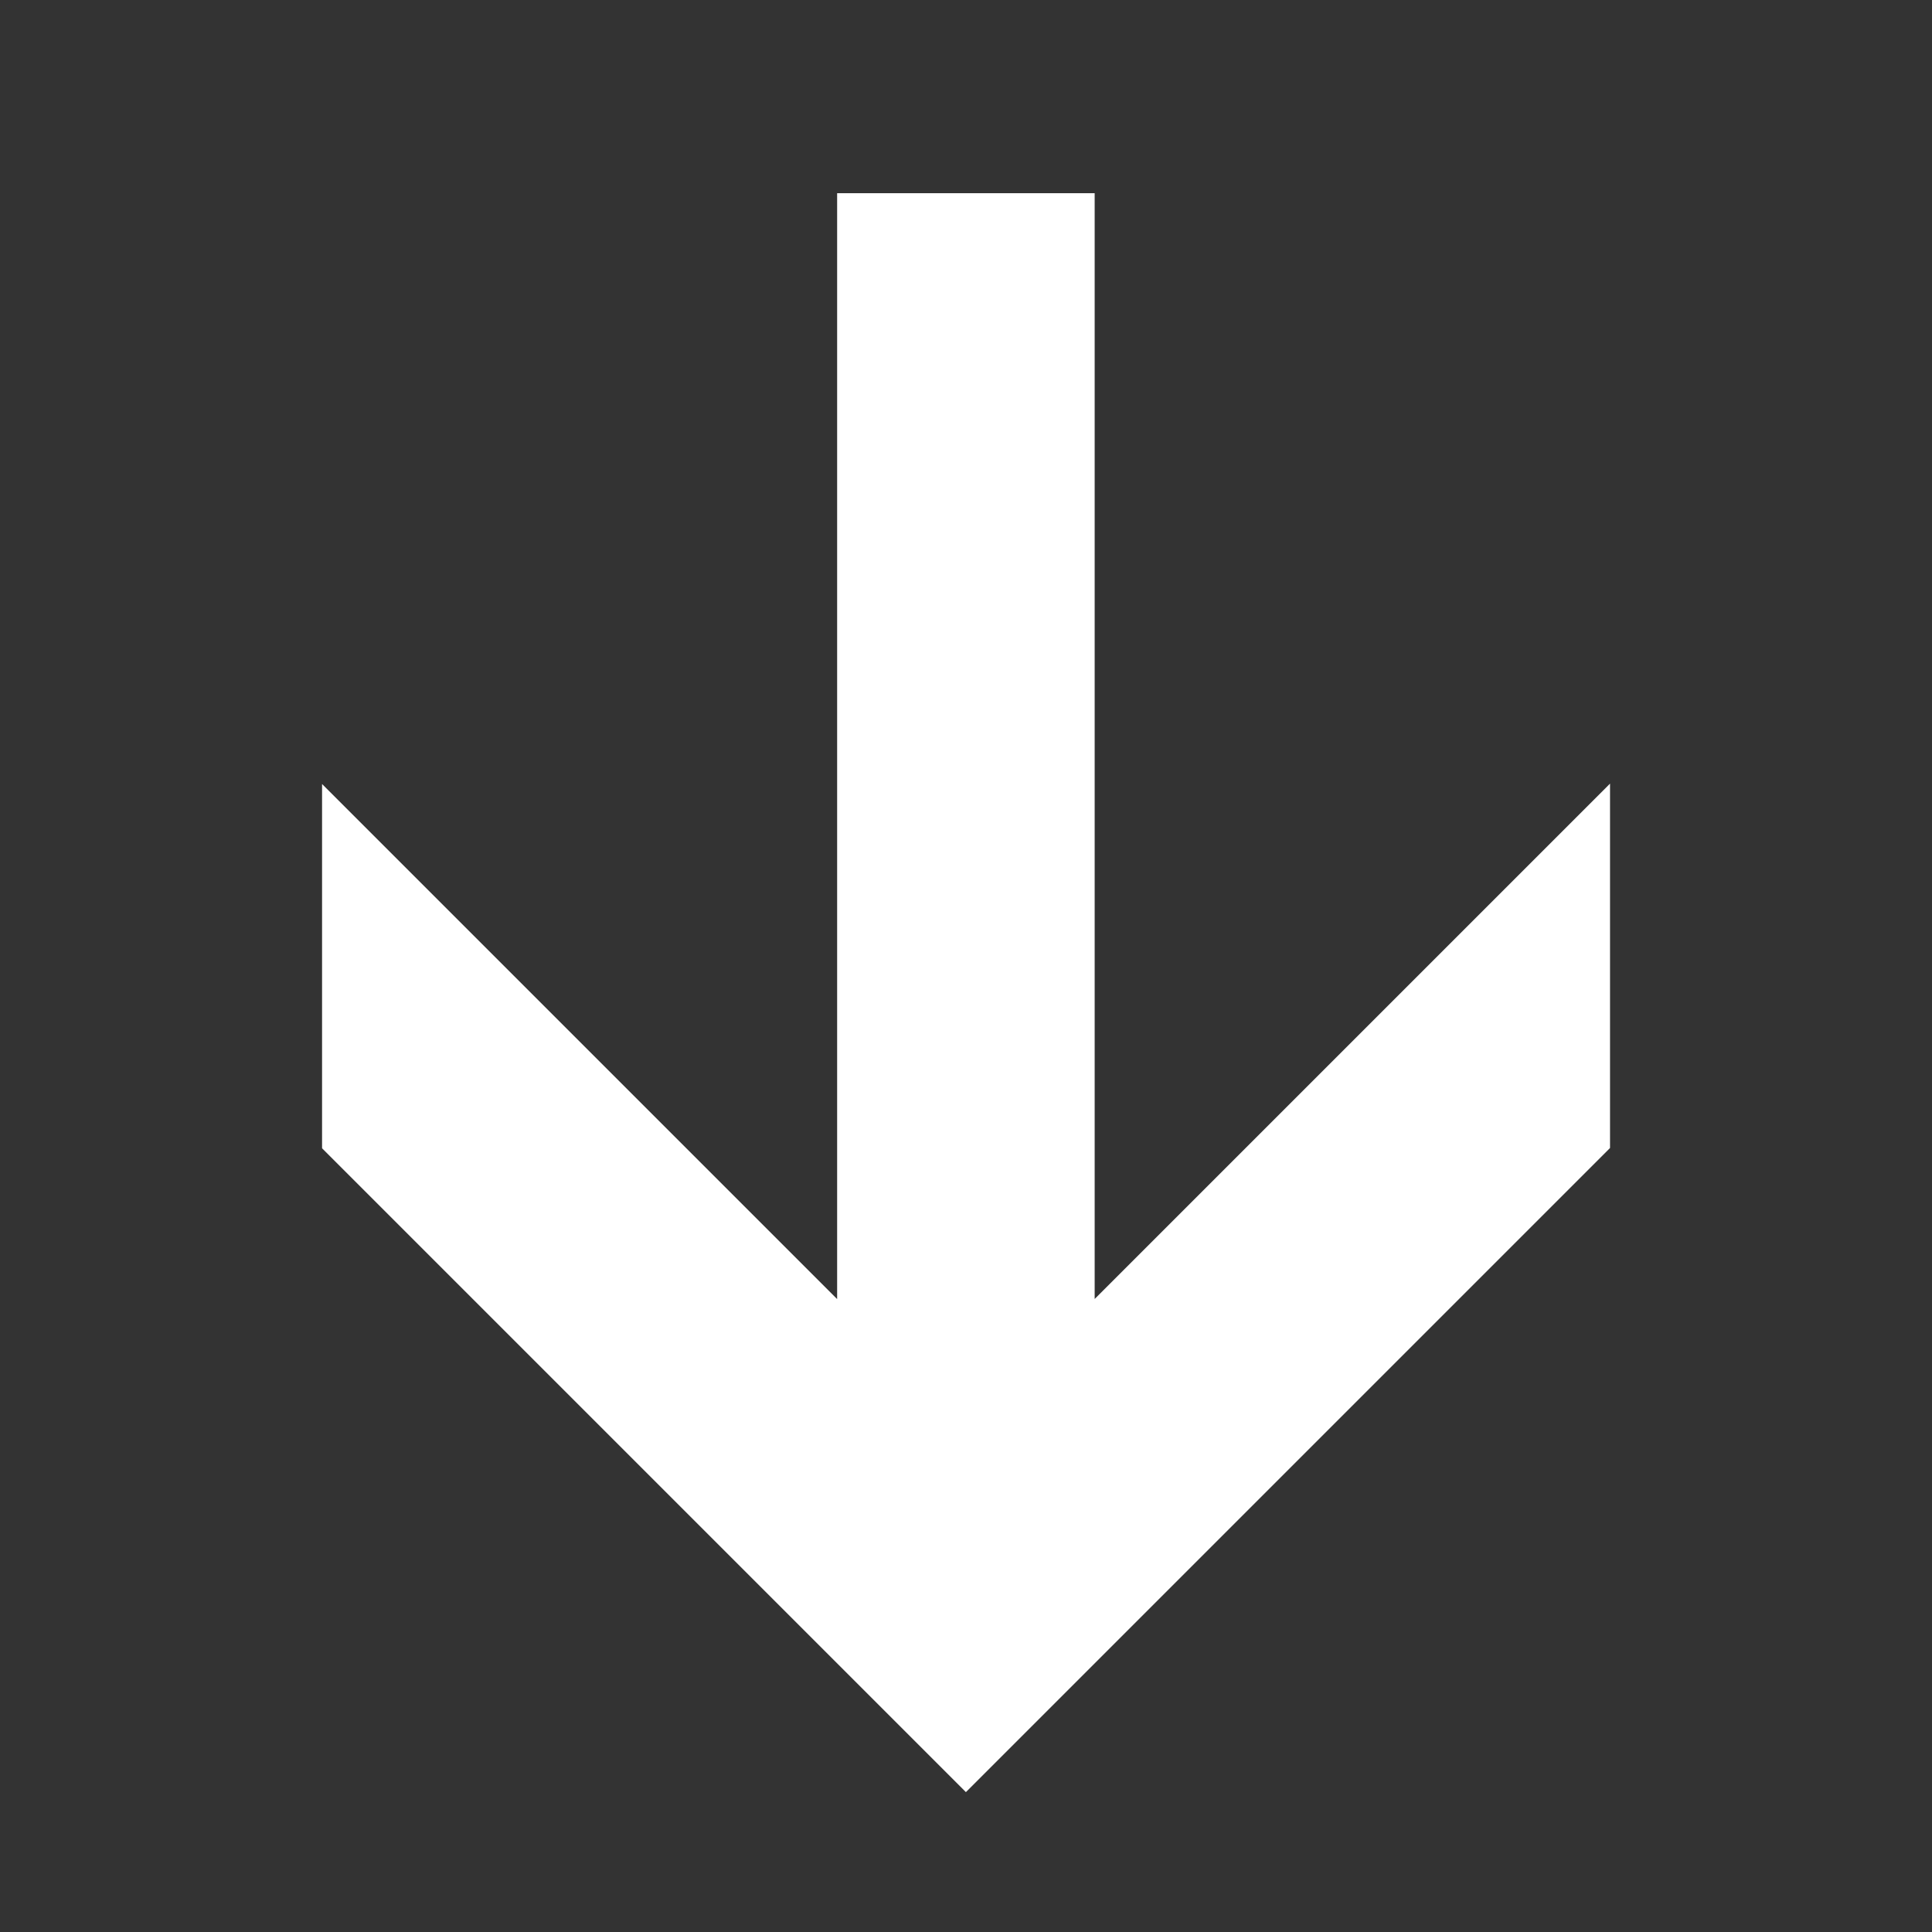 <!-- FIXME: remove filling and use svg sprites -->
<svg width="20" height="20" viewBox="0 0 20 20" fill="white"
  xmlns="http://www.w3.org/2000/svg">
  <rect x="0" y="0" width="20" height="20" fill="#333333" stroke="none"/>
  <path d="M16.667 11.884L9.999 18.552L3.334 11.887L3.334 8.116L8.666 13.448L8.666 2L11.332 2L11.332 13.447L16.667 8.112V11.884Z" fill="white"/>
</svg>

